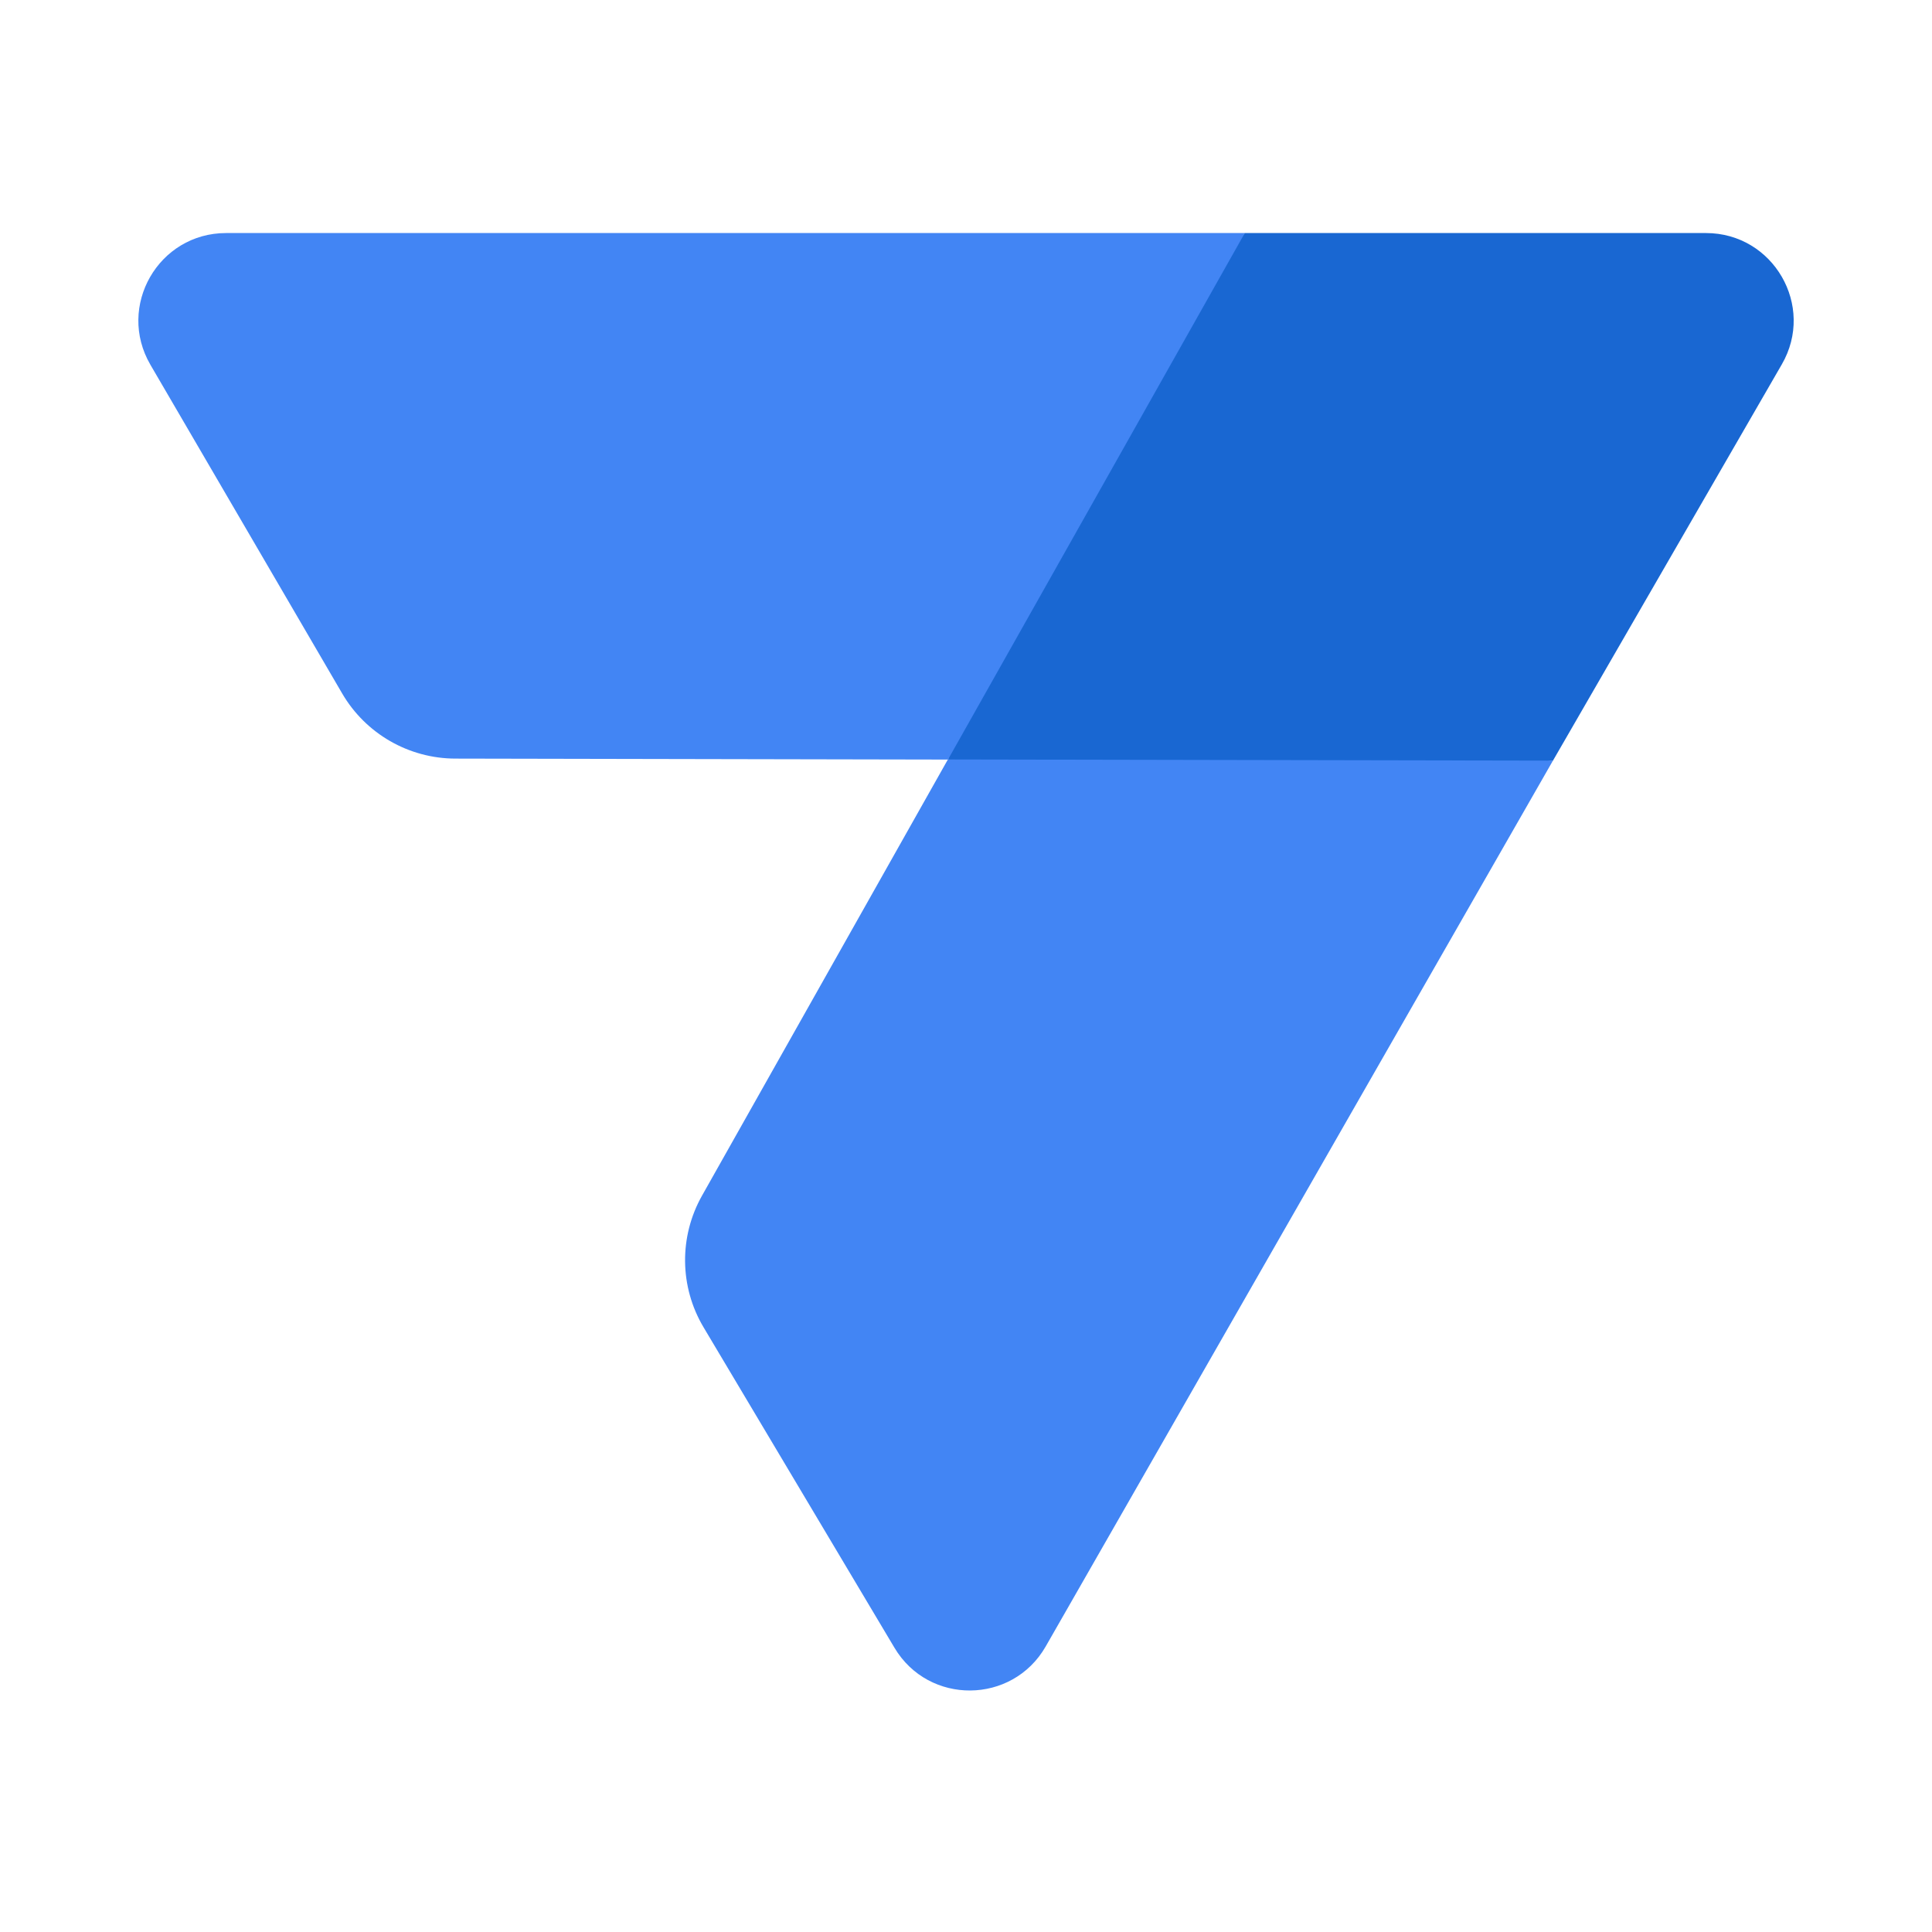<svg width="40" height="40" viewBox="0 0 40 40" fill="none" xmlns="http://www.w3.org/2000/svg">
<path d="M35.32 4.825H25.77L21.917 10.299L19.625 15.724L25.77 16.417L32.152 15.749L36.89 7.545C37.59 6.336 36.716 4.825 35.32 4.825Z" fill="#1967D2"/>
<path d="M3.114 7.552L7.084 14.357C7.57 15.19 8.462 15.704 9.428 15.706L19.627 15.726L25.772 4.825H4.681C3.28 4.825 2.409 6.342 3.114 7.552Z" fill="#4285F4"/>
<path d="M21.649 34.09C20.958 35.292 19.228 35.306 18.519 34.115L14.567 27.481C14.067 26.643 14.056 25.603 14.535 24.754L19.625 15.724L32.152 15.748L21.649 34.09Z" fill="#4285F4"/>
</svg>
